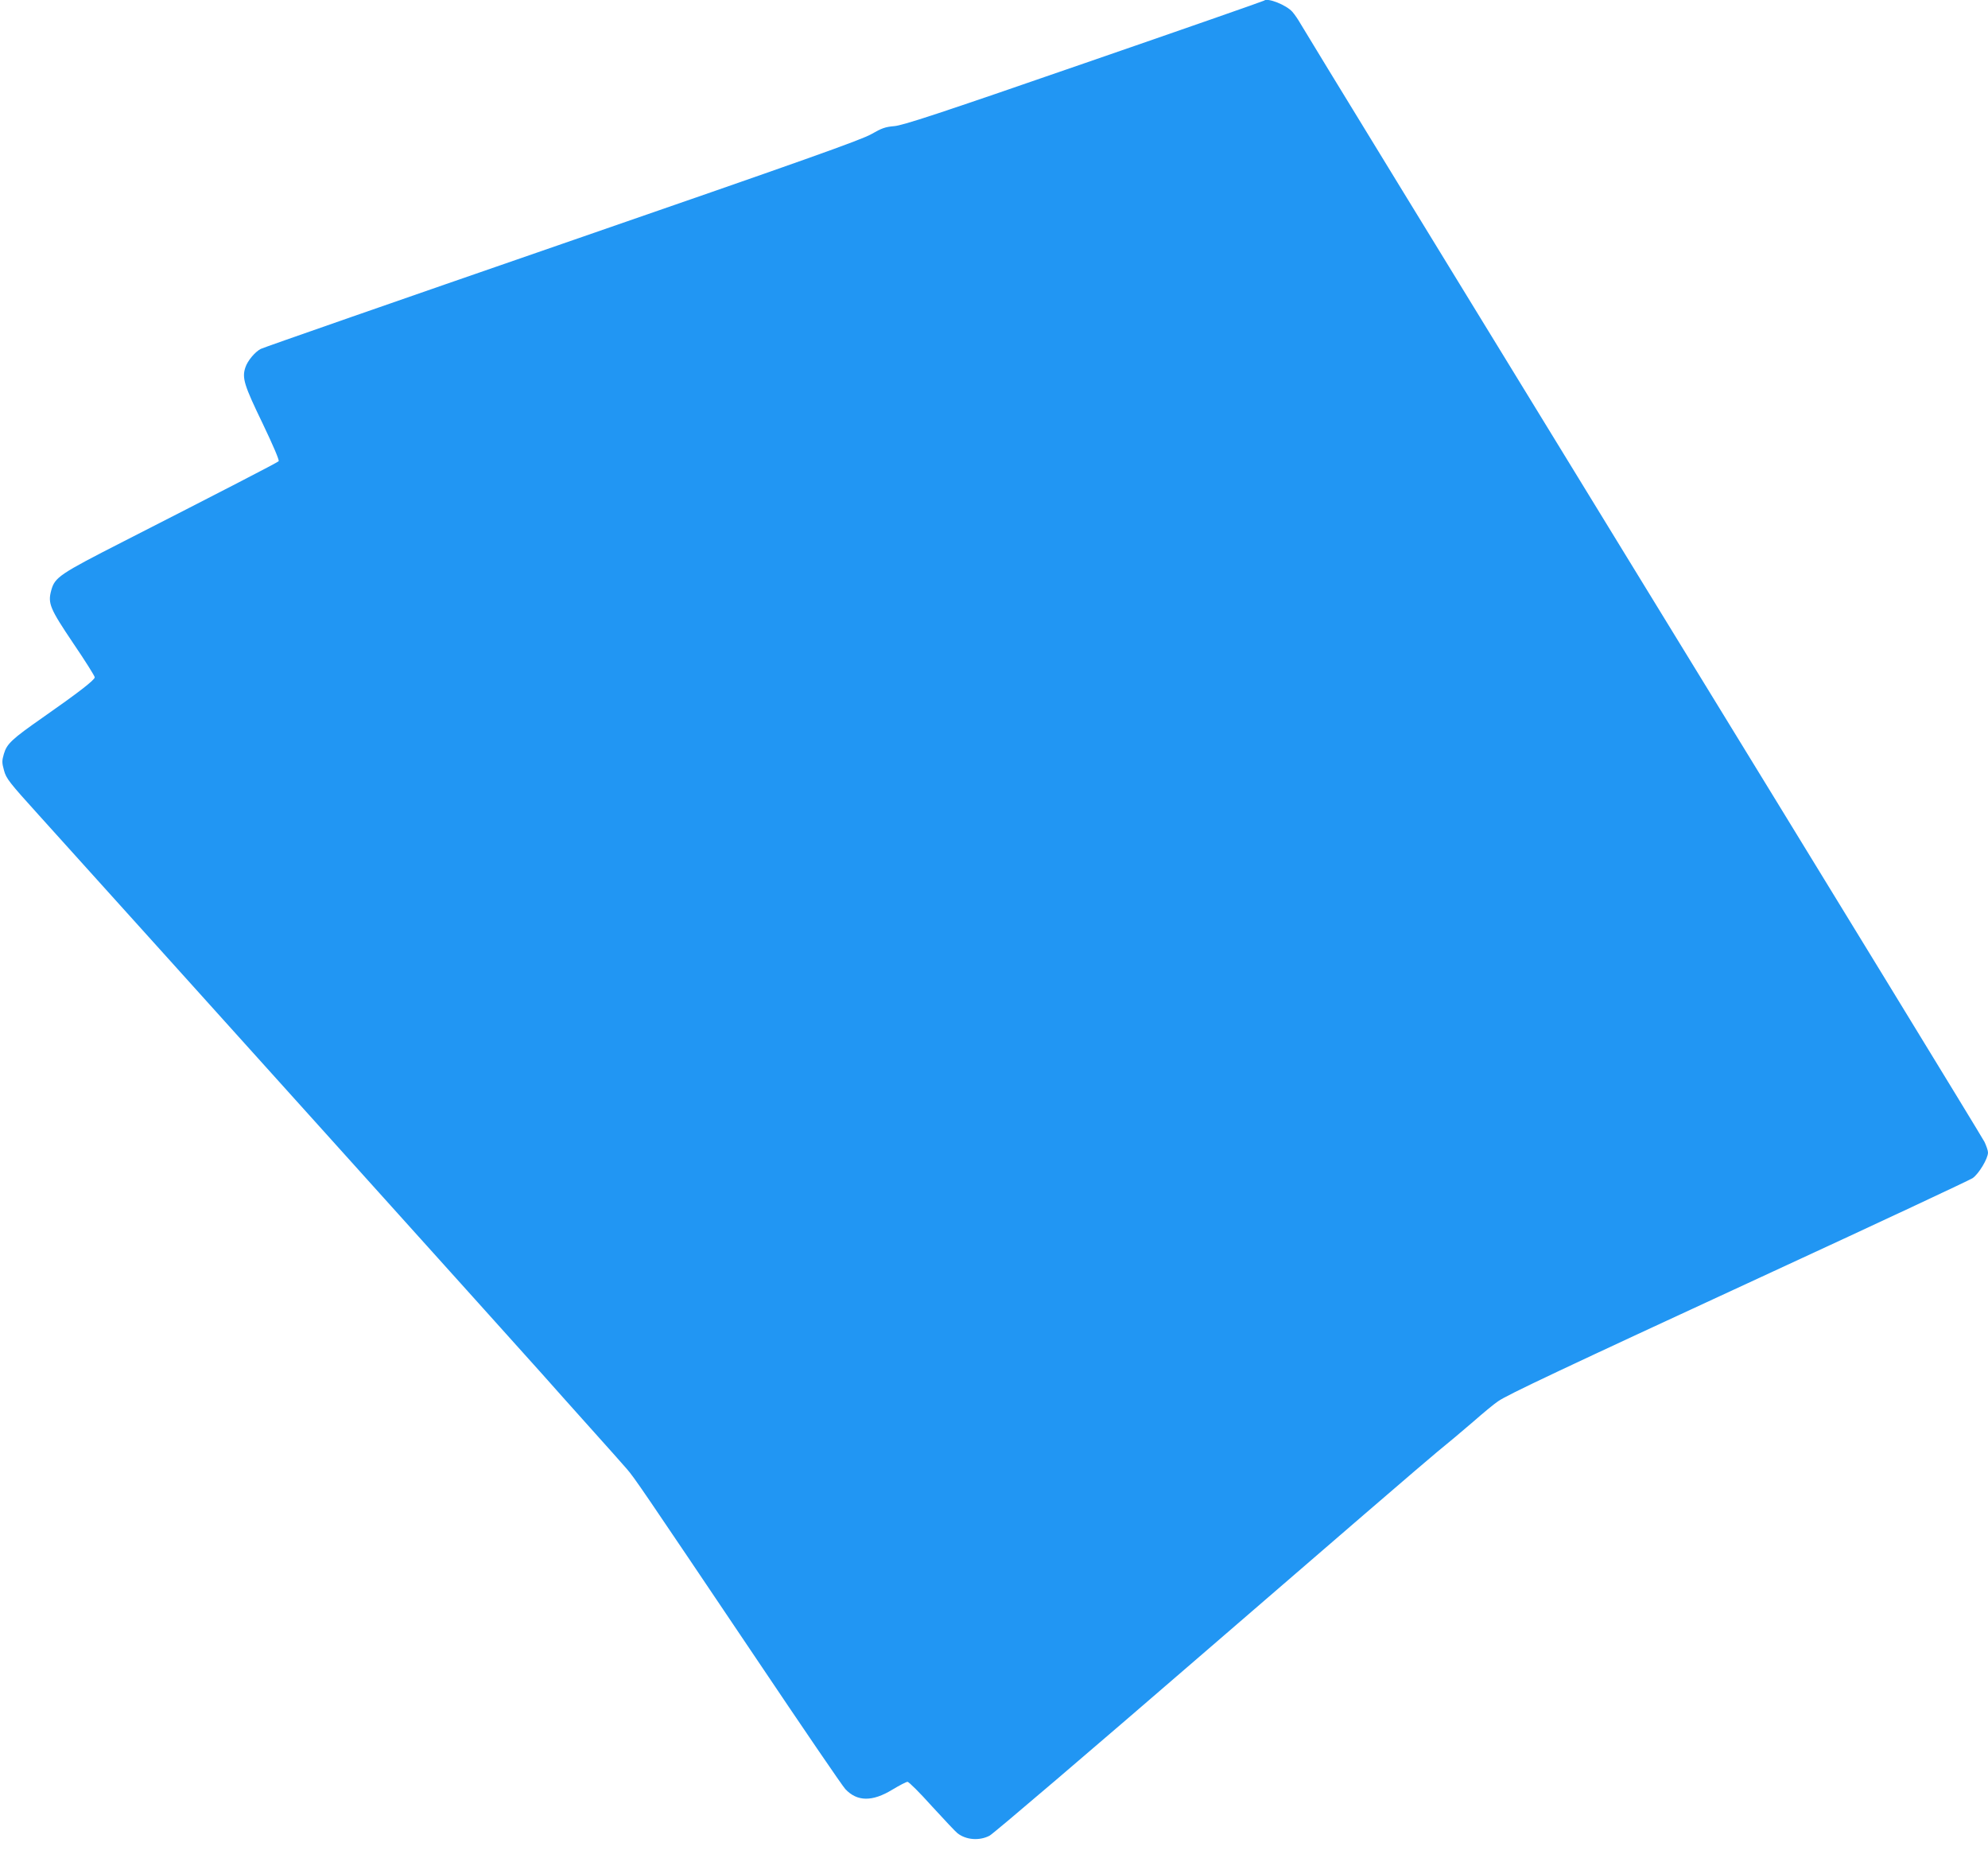<?xml version="1.0" standalone="no"?>
<!DOCTYPE svg PUBLIC "-//W3C//DTD SVG 20010904//EN"
 "http://www.w3.org/TR/2001/REC-SVG-20010904/DTD/svg10.dtd">
<svg version="1.0" xmlns="http://www.w3.org/2000/svg"
 width="1280pt" height="1196pt" viewBox="0 0 1280 1196"
 preserveAspectRatio="xMidYMid meet">
<g transform="translate(0,1196) scale(0.1,-0.1)"
fill="#2196f3" stroke="none">
<path d="M8139 11956 c-3 -3 -524 -185 -1159 -404 -942 -326 -1168 -400 -1223
-404 -57 -5 -80 -13 -146 -51 -64 -37 -421 -164 -1992 -707 -1053 -364 -1926
-668 -1940 -676 -37 -19 -85 -76 -99 -119 -23 -68 -8 -115 111 -361 68 -142
109 -238 103 -243 -10 -10 -373 -197 -996 -515 -416 -212 -445 -232 -468 -316
-23 -84 -9 -117 141 -340 77 -113 139 -212 139 -220 0 -17 -106 -99 -335 -259
-199 -139 -231 -169 -250 -234 -13 -45 -13 -56 1 -107 14 -52 34 -77 223 -286
801 -887 3148 -3493 3242 -3599 63 -71 201 -226 308 -345 106 -118 213 -238
237 -266 50 -58 86 -111 832 -1219 299 -445 558 -825 575 -842 76 -81 174 -82
303 -3 45 27 89 50 97 50 9 0 80 -71 158 -158 79 -86 152 -164 164 -173 55
-43 140 -50 206 -16 24 12 659 554 1411 1204 752 650 1415 1221 1473 1268 58
47 161 133 228 191 67 59 140 119 163 134 60 42 397 201 1774 837 685 316
1261 586 1281 599 40 28 99 126 99 165 0 13 -11 44 -23 69 -12 25 -1003 1645
-2202 3600 -1198 1955 -2190 3575 -2203 3600 -14 25 -37 58 -51 74 -40 45
-161 92 -182 72z"/>
</g>
</svg>
